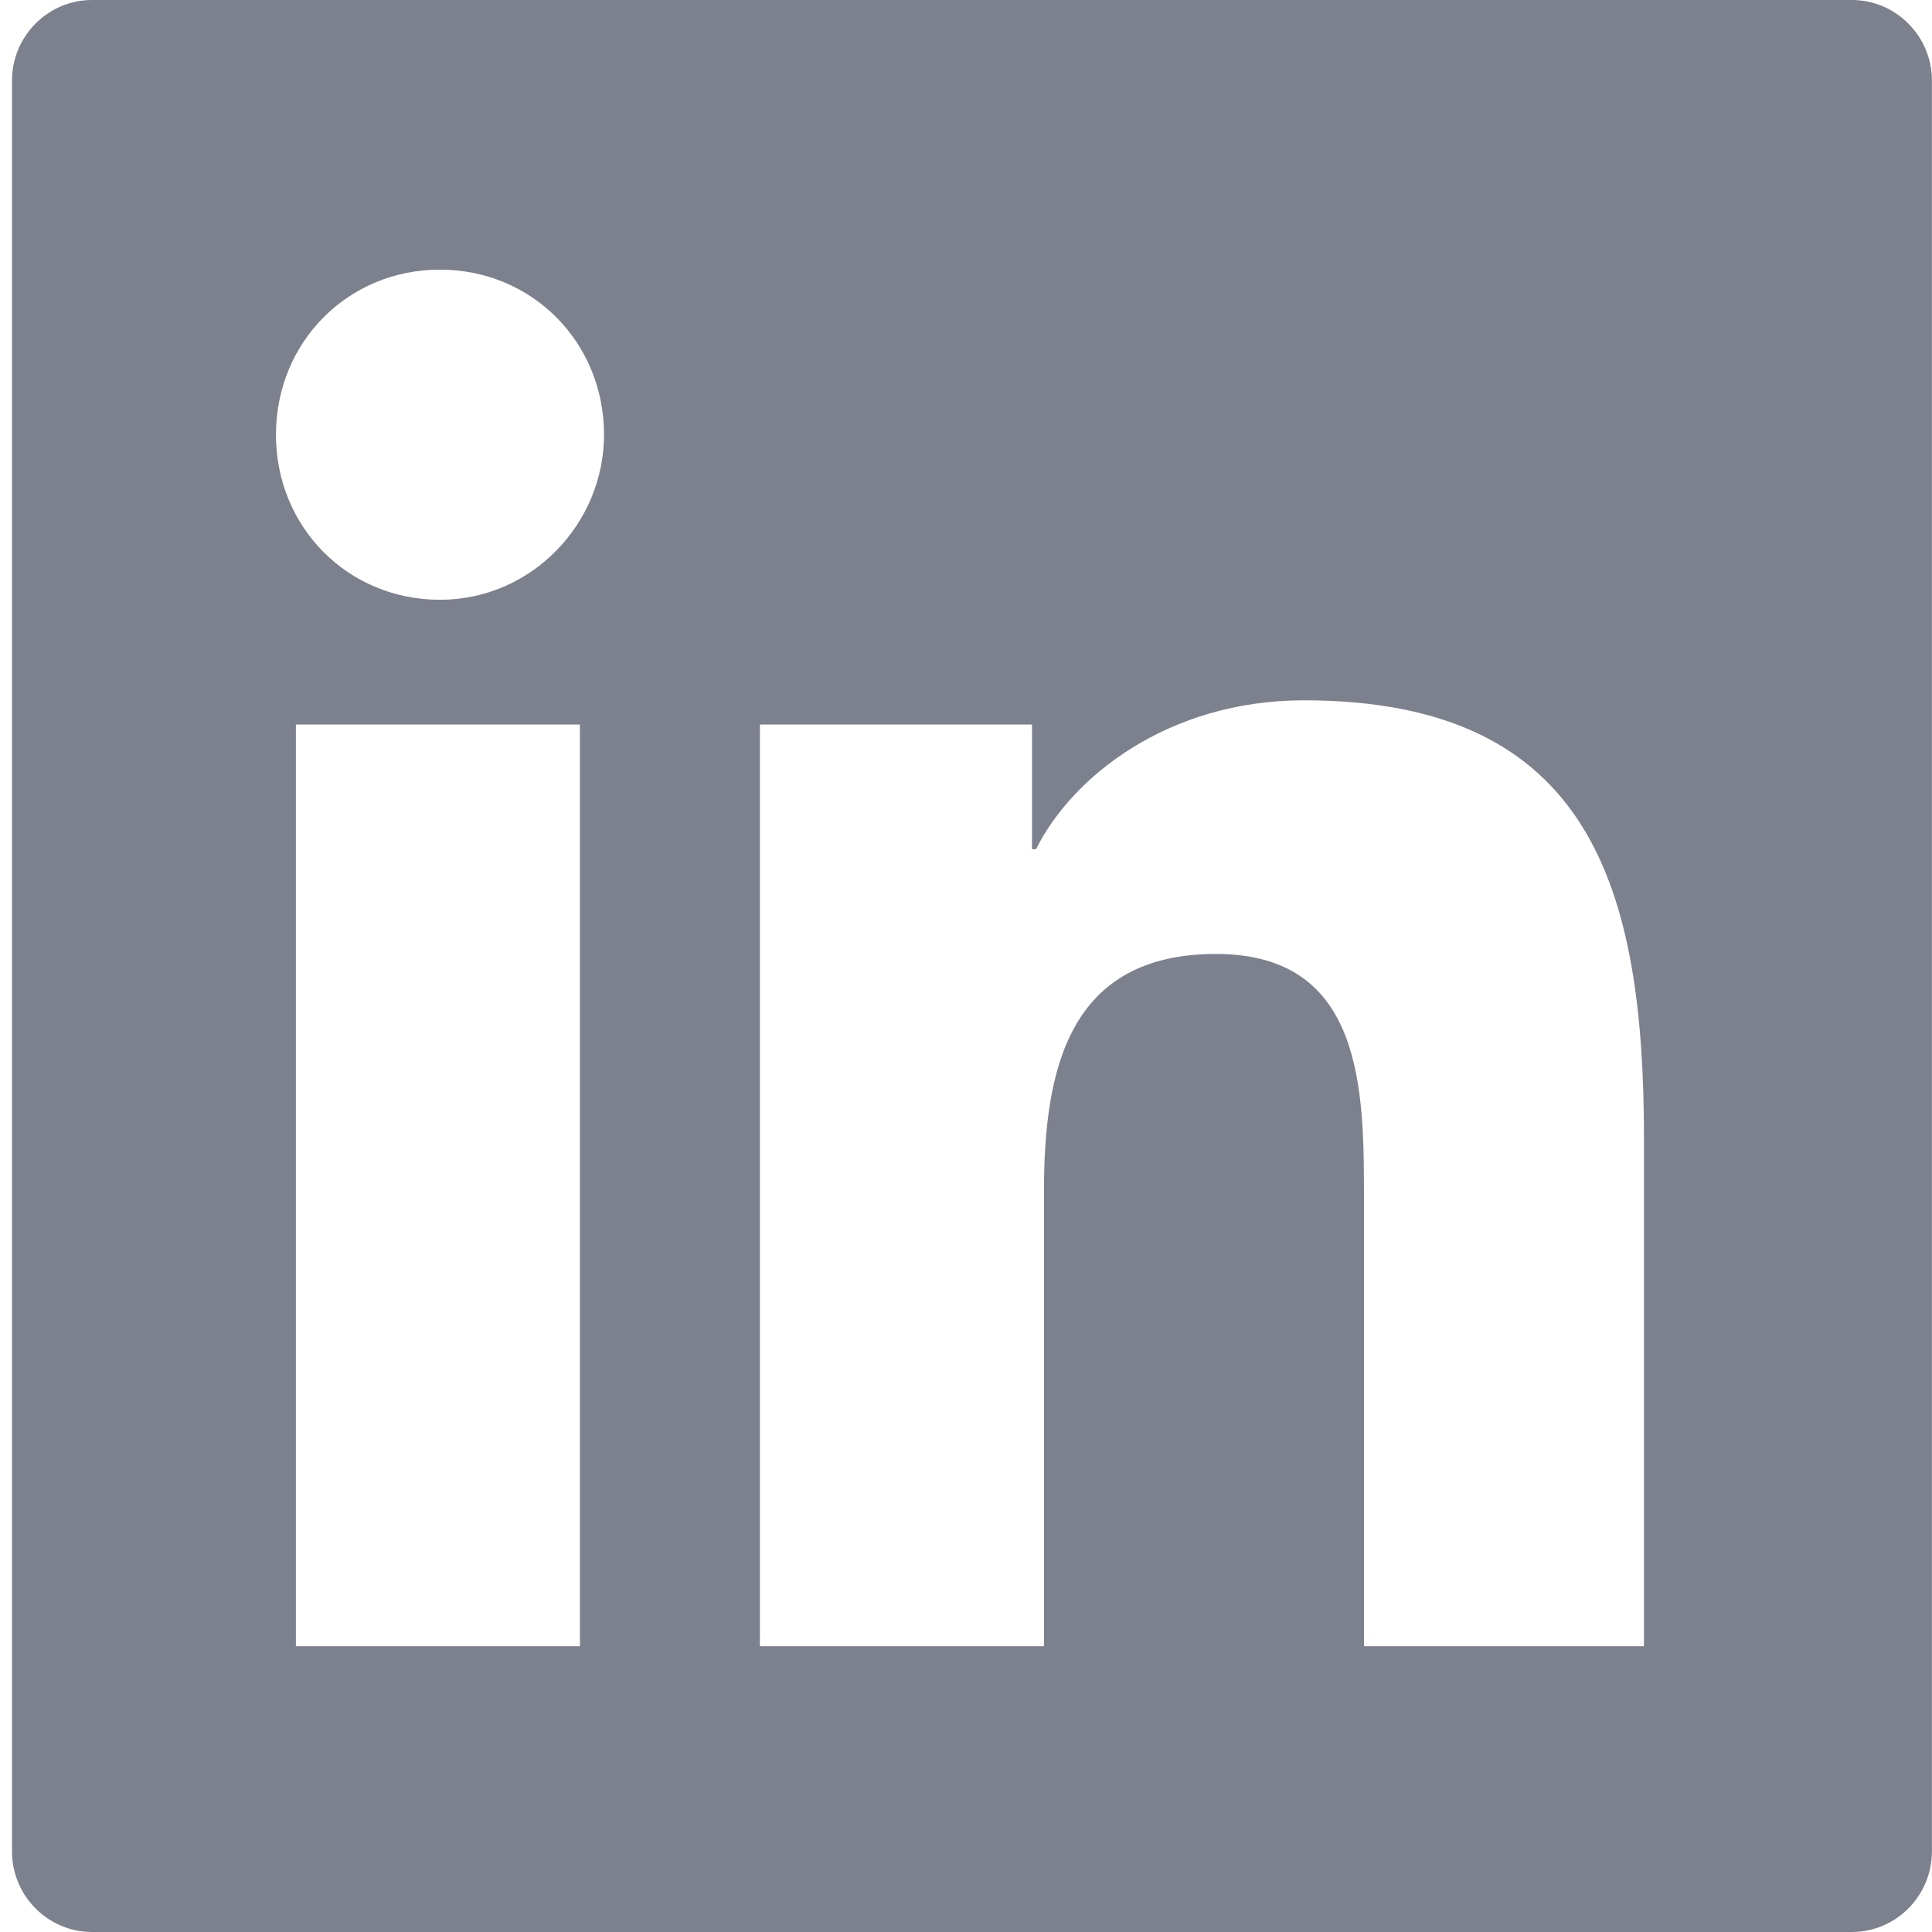 <svg width="25" height="25" viewBox="0 0 25 25" fill="none" xmlns="http://www.w3.org/2000/svg">
<path d="M23.964 0C24.534 0 24.999 0.469 24.999 1.042V23.958C24.999 24.531 24.534 25 23.964 25H1.19C0.62 25 0.155 24.531 0.155 23.958V1.042C0.155 0.469 0.62 2.91147e-05 1.19 0H23.964ZM3.829 21.302H7.504V9.375H3.829V21.302ZM16.873 9.062C15.114 9.062 13.872 10.052 13.406 10.989H13.354V9.375H9.833V21.302H13.509V15.417C13.509 13.854 13.819 12.344 15.735 12.344C17.649 12.344 17.65 14.114 17.65 15.521V21.302H21.273V14.739C21.273 11.51 20.6 9.063 16.873 9.062ZM5.693 3.489C4.502 3.489 3.571 4.427 3.571 5.625C3.571 6.823 4.502 7.761 5.693 7.761C6.883 7.761 7.816 6.771 7.816 5.625C7.816 4.427 6.883 3.489 5.693 3.489Z" fill="#7D818D"/>
</svg>
